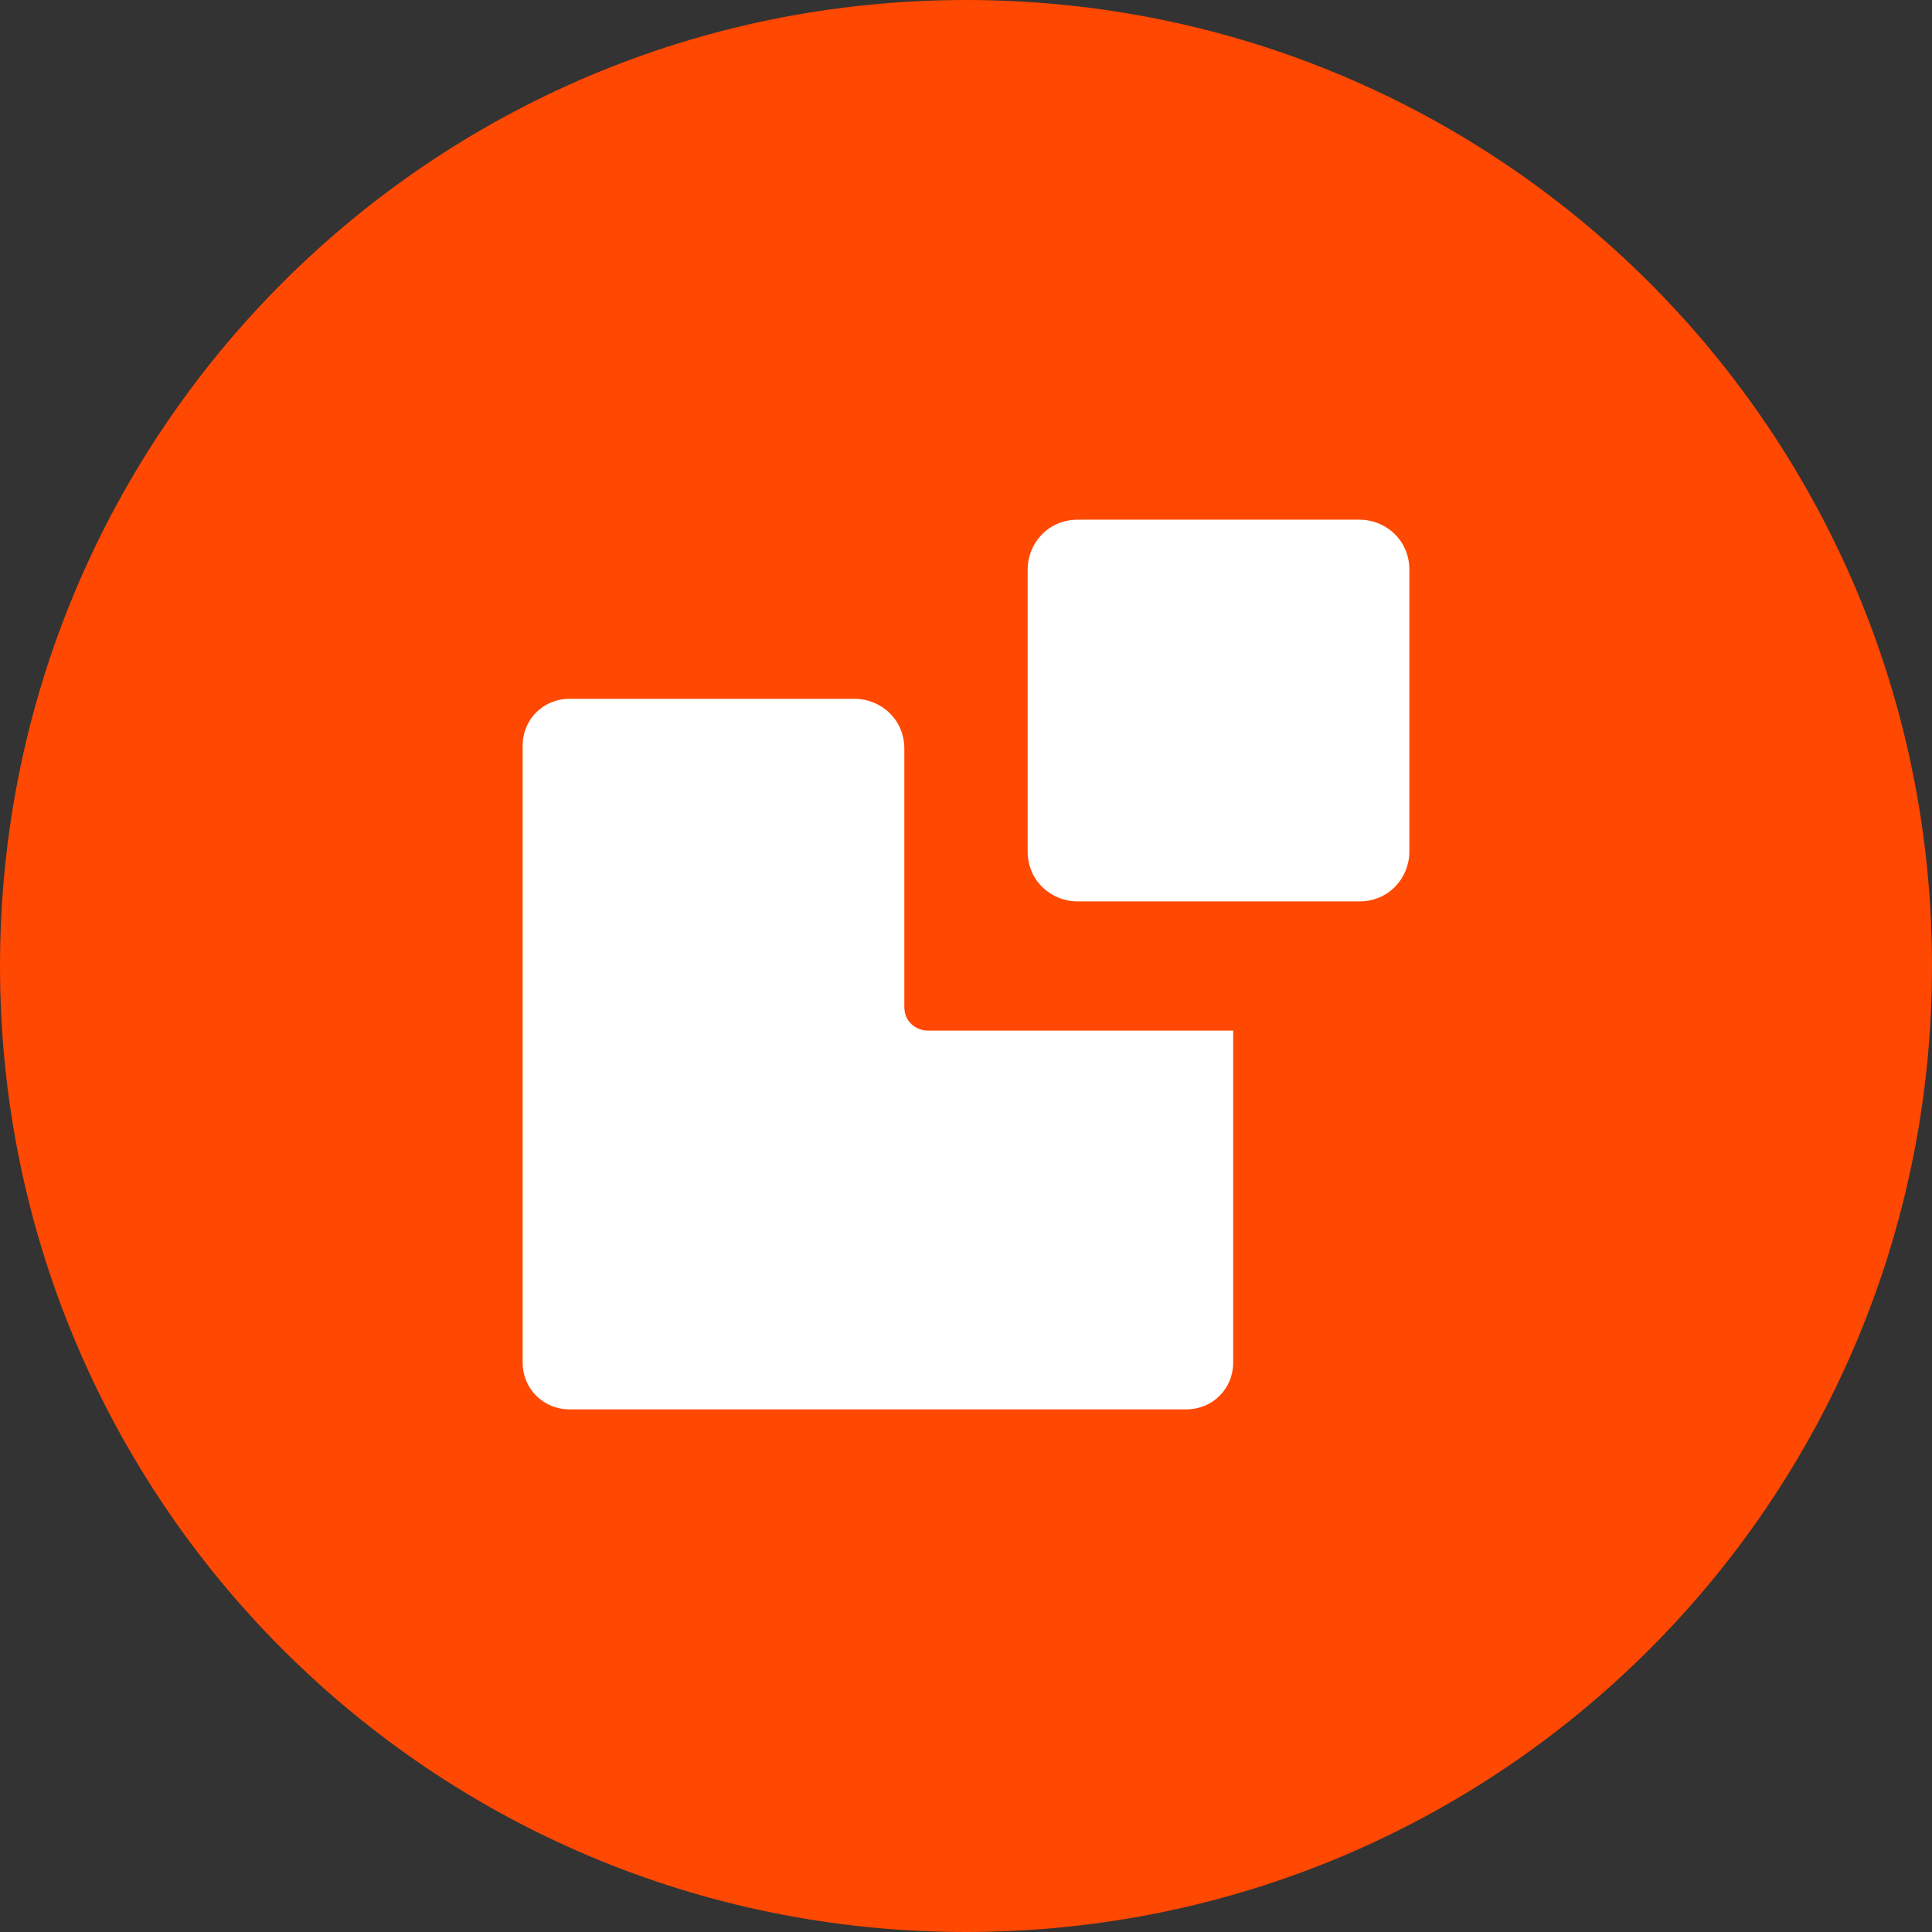 <?xml version="1.0" encoding="UTF-8"?>
<svg xmlns="http://www.w3.org/2000/svg" version="1.1" viewBox="0 0 65.8 65.8">
  <rect x="0" y="0" width="65.8" height="65.8" fill="#333333" stroke="none"/>
  <defs>
    <style>
      .cls-1 {
        fill: #ff4802;
      }

      .cls-2 {
        fill: #fff;
      }
    </style>
  </defs>
  <!-- Generator: Adobe Illustrator 28.6.0, SVG Export Plug-In . SVG Version: 1.2.0 Build 709)  -->
  <g>
    <g id="Livello_1">
      <g id="Raggruppa_38">
        <g id="Raggruppa_111">
          <path id="Tracciato_31" class="cls-1" d="M65.8,32.9c0,18.2-14.7,32.9-32.9,32.9C14.7,65.8,0,51.1,0,32.9,0,14.7,14.7,0,32.9,0,51.1,0,65.8,14.7,65.8,32.9"/>
        </g>
      </g>
      <g id="Raggruppa_149">
        <path id="Tracciato_572" class="cls-2" d="M40.4,48h-21c-.9,0-1.6-.7-1.6-1.6h0v-21c0-.9.7-1.6,1.6-1.6,0,0,0,0,0,0h9.7c.9,0,1.7.7,1.7,1.7v8.8c0,.5.4.8.8.8h10.4v11.3c0,.9-.7,1.6-1.6,1.6h0"/>
        <path id="Tracciato_573" class="cls-2" d="M46.3,30.7h-9.6c-.9,0-1.7-.7-1.7-1.7v-9.6c0-.9.7-1.7,1.7-1.7h9.6c.9,0,1.7.7,1.7,1.7v9.6c0,.9-.7,1.7-1.7,1.7M46.3,29.1h0Z"/>
      </g>
    </g>
  </g>
</svg>